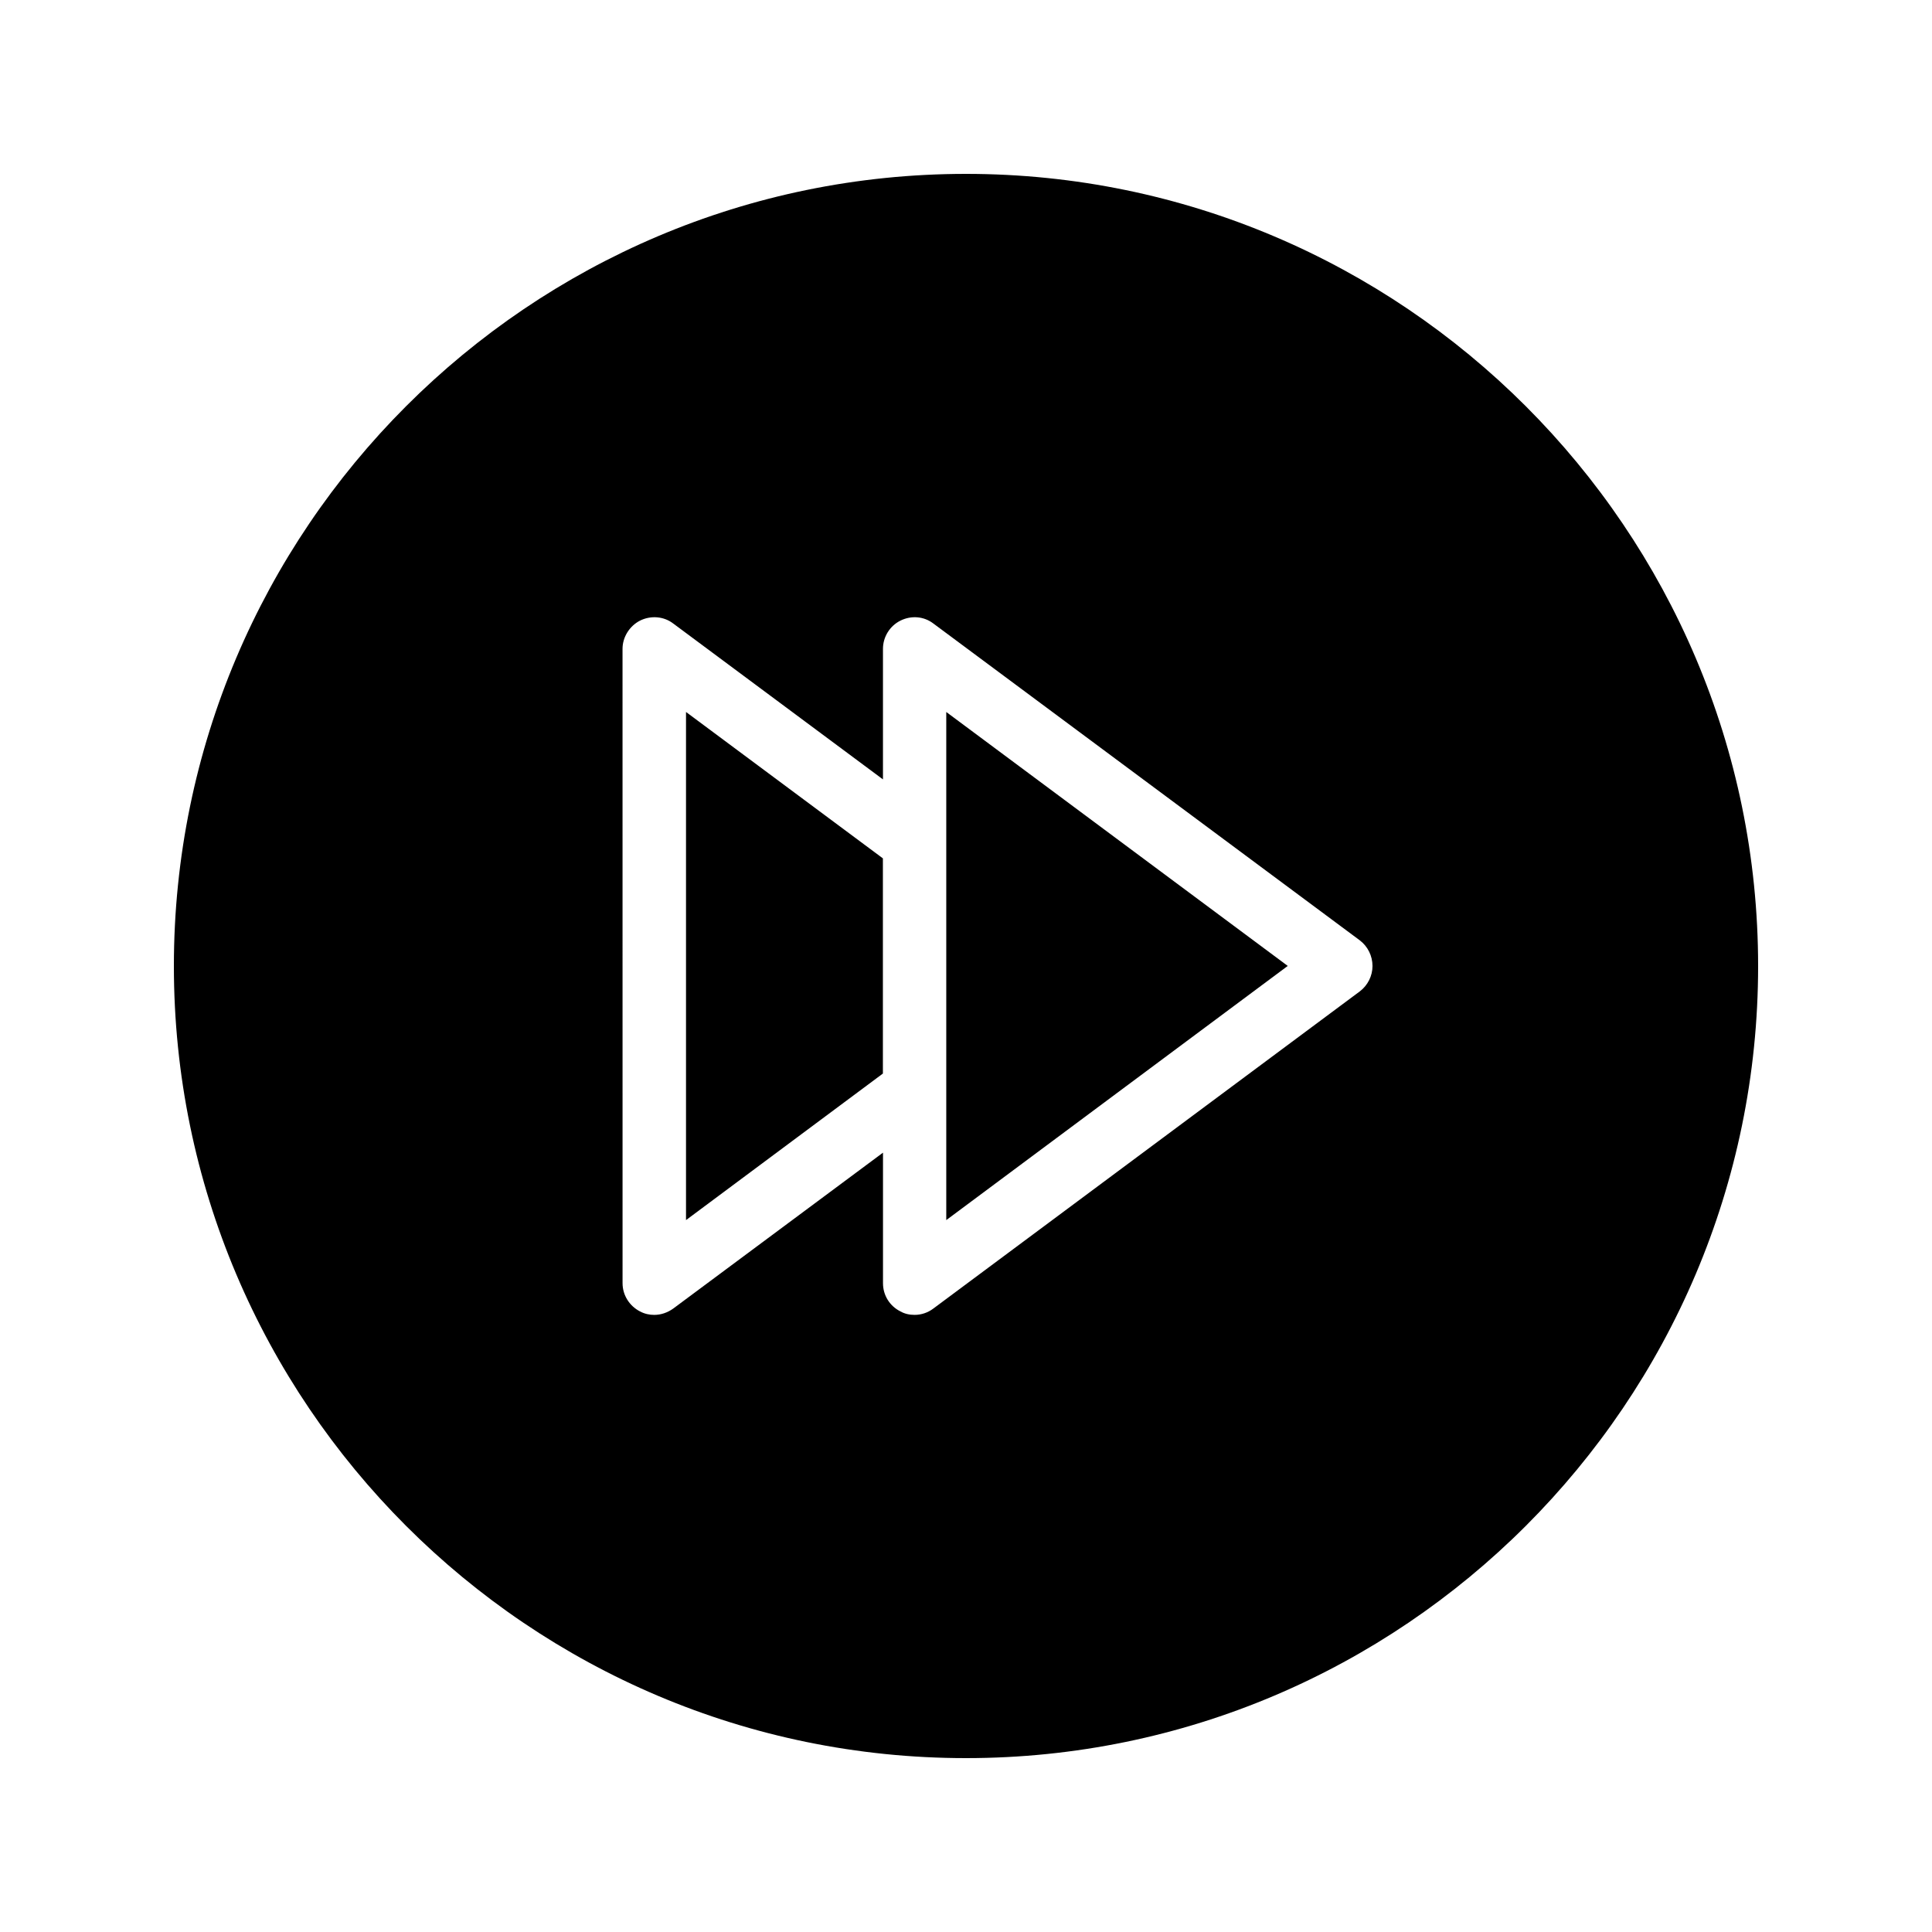 <?xml version="1.0" encoding="UTF-8"?>
<!-- Uploaded to: ICON Repo, www.iconrepo.com, Generator: ICON Repo Mixer Tools -->
<svg fill="#000000" width="800px" height="800px" version="1.1" viewBox="144 144 512 512" xmlns="http://www.w3.org/2000/svg">
 <g>
  <path d="m394.77 467.34 90.496-67.359-90.496-67.297z"/>
  <path d="m400 190.08c-115.79 0-209.92 94.211-209.92 209.92 0 115.79 94.129 209.92 209.92 209.92 115.71 0 209.92-94.129 209.92-209.92-0.004-115.71-94.215-209.92-209.92-209.92zm104.37 216.64-113.02 84.055c-1.426 1.09-3.191 1.68-4.953 1.68-1.344 0-2.602-0.254-3.777-0.922-2.856-1.43-4.617-4.281-4.617-7.473v-34.594l-55.586 41.312c-1.512 1.09-3.273 1.68-5.039 1.68-1.258 0-2.519-0.254-3.777-0.922-2.769-1.43-4.617-4.281-4.617-7.473l-0.008-168.11c0-3.106 1.848-6.047 4.617-7.473 2.856-1.43 6.297-1.176 8.816 0.754l55.586 41.312v-34.594c0-3.106 1.762-6.047 4.617-7.473 2.856-1.43 6.215-1.176 8.734 0.754l113.02 83.969c2.098 1.594 3.359 4.113 3.359 6.801 0.004 2.606-1.258 5.125-3.356 6.719z"/>
  <path d="m325.8 467.34 52.176-38.84v-57.023l-52.176-38.797z"/>
 </g>
</svg>